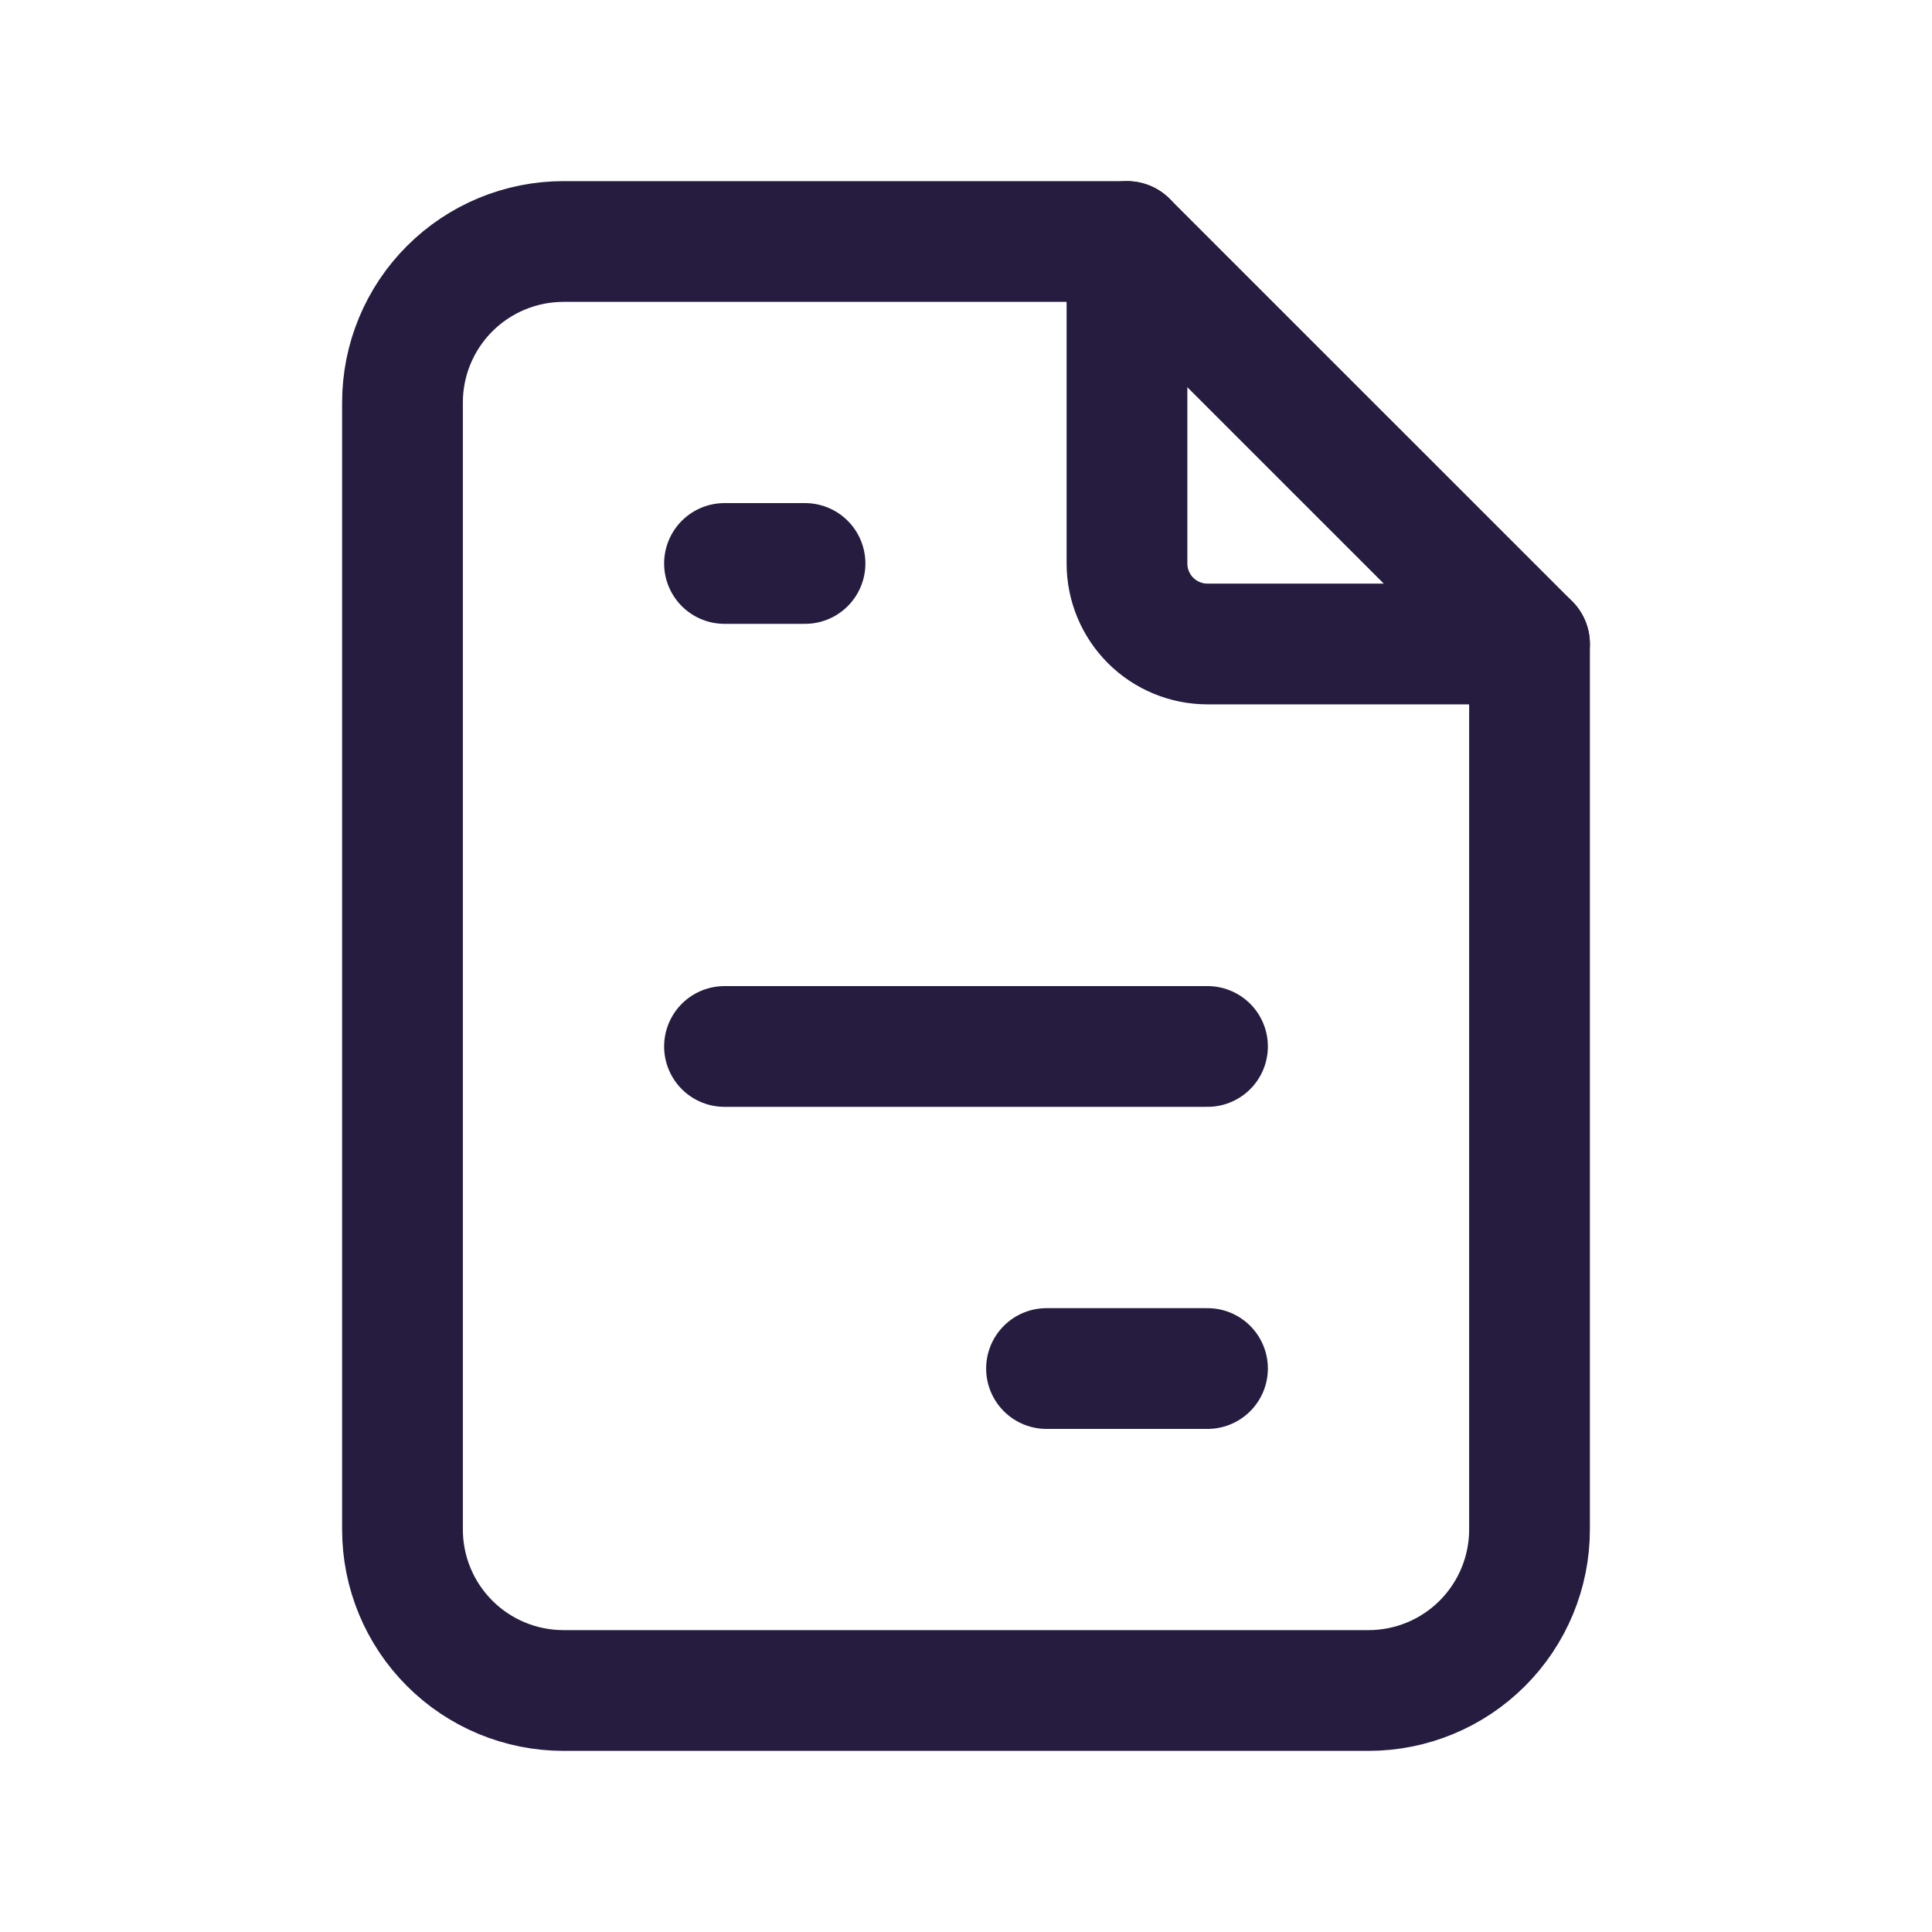 <svg width="40" height="40" viewBox="0 0 40 40" fill="none" xmlns="http://www.w3.org/2000/svg">
<g clip-path="url(#clip0_35_888)">
<path d="M23.333 5V11.667C23.333 12.109 23.509 12.533 23.821 12.845C24.134 13.158 24.558 13.333 25 13.333H31.667" stroke="#251C3F" stroke-width="2.5" stroke-linecap="round" stroke-linejoin="round"/>
<path d="M28.333 35H11.667C10.783 35 9.935 34.649 9.31 34.024C8.684 33.399 8.333 32.551 8.333 31.667V8.333C8.333 7.449 8.684 6.601 9.31 5.976C9.935 5.351 10.783 5 11.667 5H23.333L31.667 13.333V31.667C31.667 32.551 31.315 33.399 30.69 34.024C30.065 34.649 29.217 35 28.333 35Z" stroke="#251C3F" stroke-width="2.5" stroke-linecap="round" stroke-linejoin="round"/>
<path d="M15 11.666H16.667" stroke="#251C3F" stroke-width="2.5" stroke-linecap="round" stroke-linejoin="round"/>
<path d="M15 21.666H25" stroke="#251C3F" stroke-width="2.5" stroke-linecap="round" stroke-linejoin="round"/>
<path d="M21.667 28.334H25" stroke="#251C3F" stroke-width="2.5" stroke-linecap="round" stroke-linejoin="round"/>
</g>
<defs>
<clipPath id="clip0_35_888">
<rect width="40" height="40" fill="white"/>
</clipPath>
</defs>
</svg>
